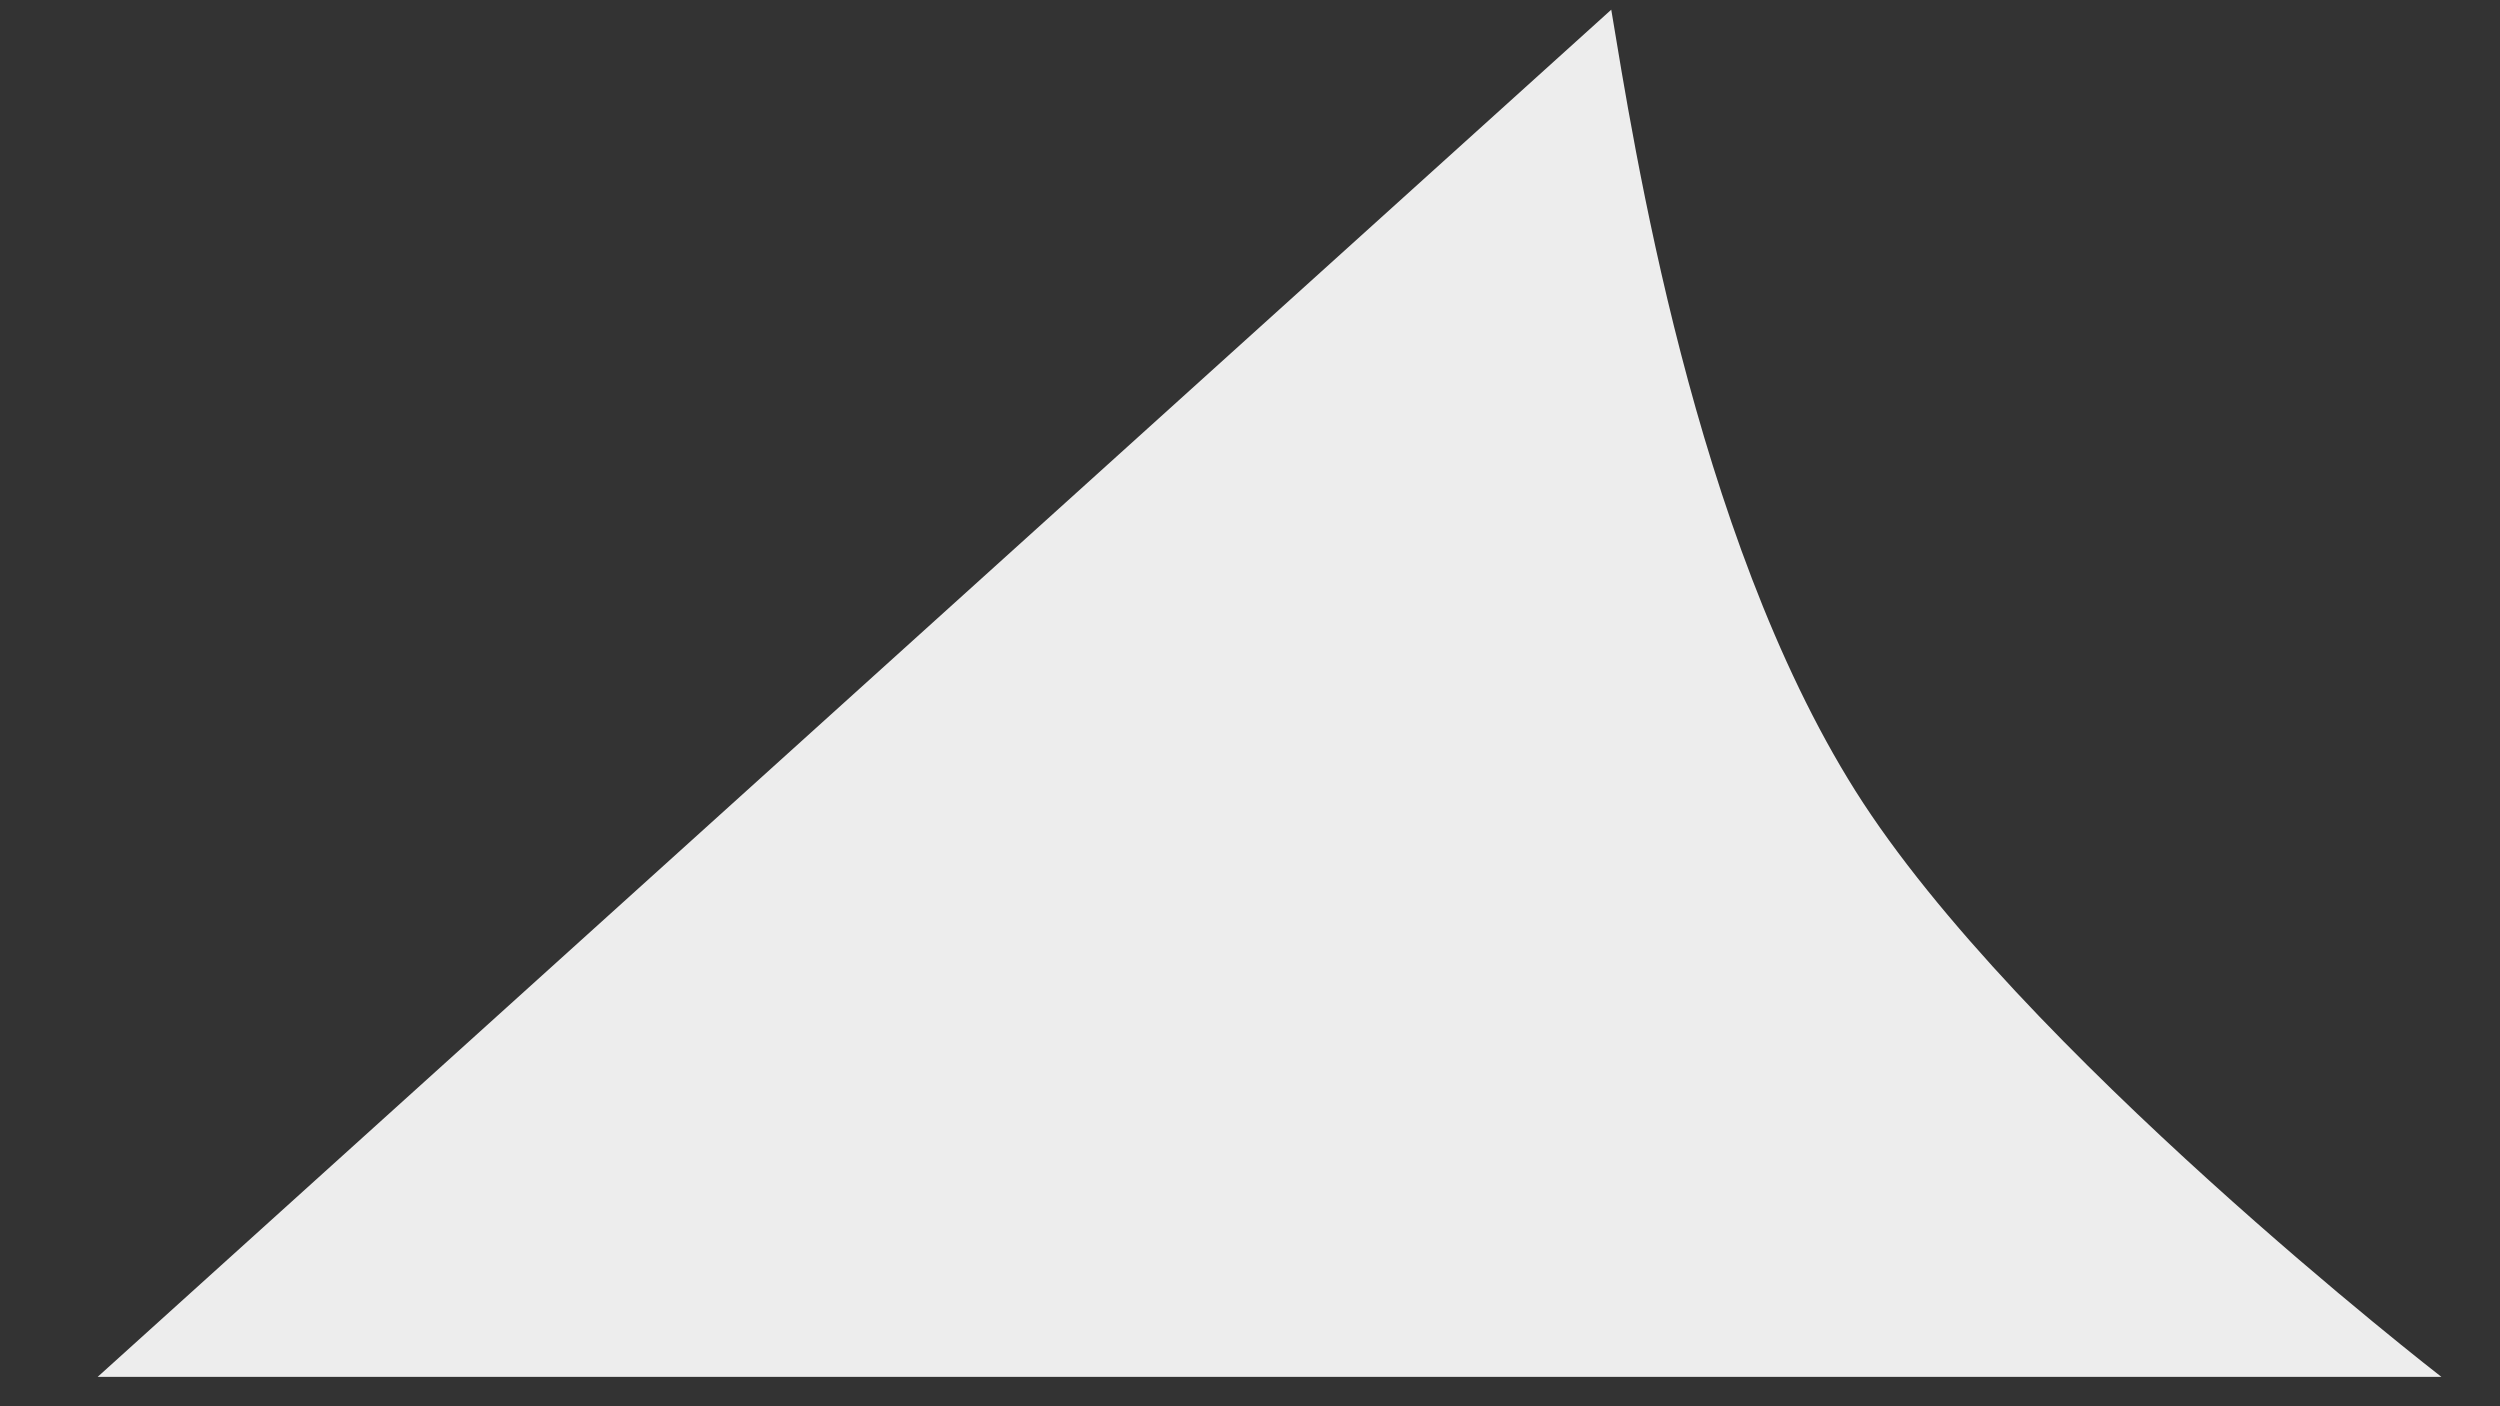 <?xml version="1.0" encoding="UTF-8"?> <svg xmlns="http://www.w3.org/2000/svg" width="16" height="9" viewBox="0 0 16 9" fill="none"><rect x="0" y="0" width="16" height="9" fill="#333333" stroke="none"/><path d="M0.625 8.812H15.625C15.625 8.812 12.915 6.714 11.875 5.062C10.837 3.413 10.454 0.91 10.312 0.062L0.625 8.812Z" fill="#EDEDED"></path></svg> 